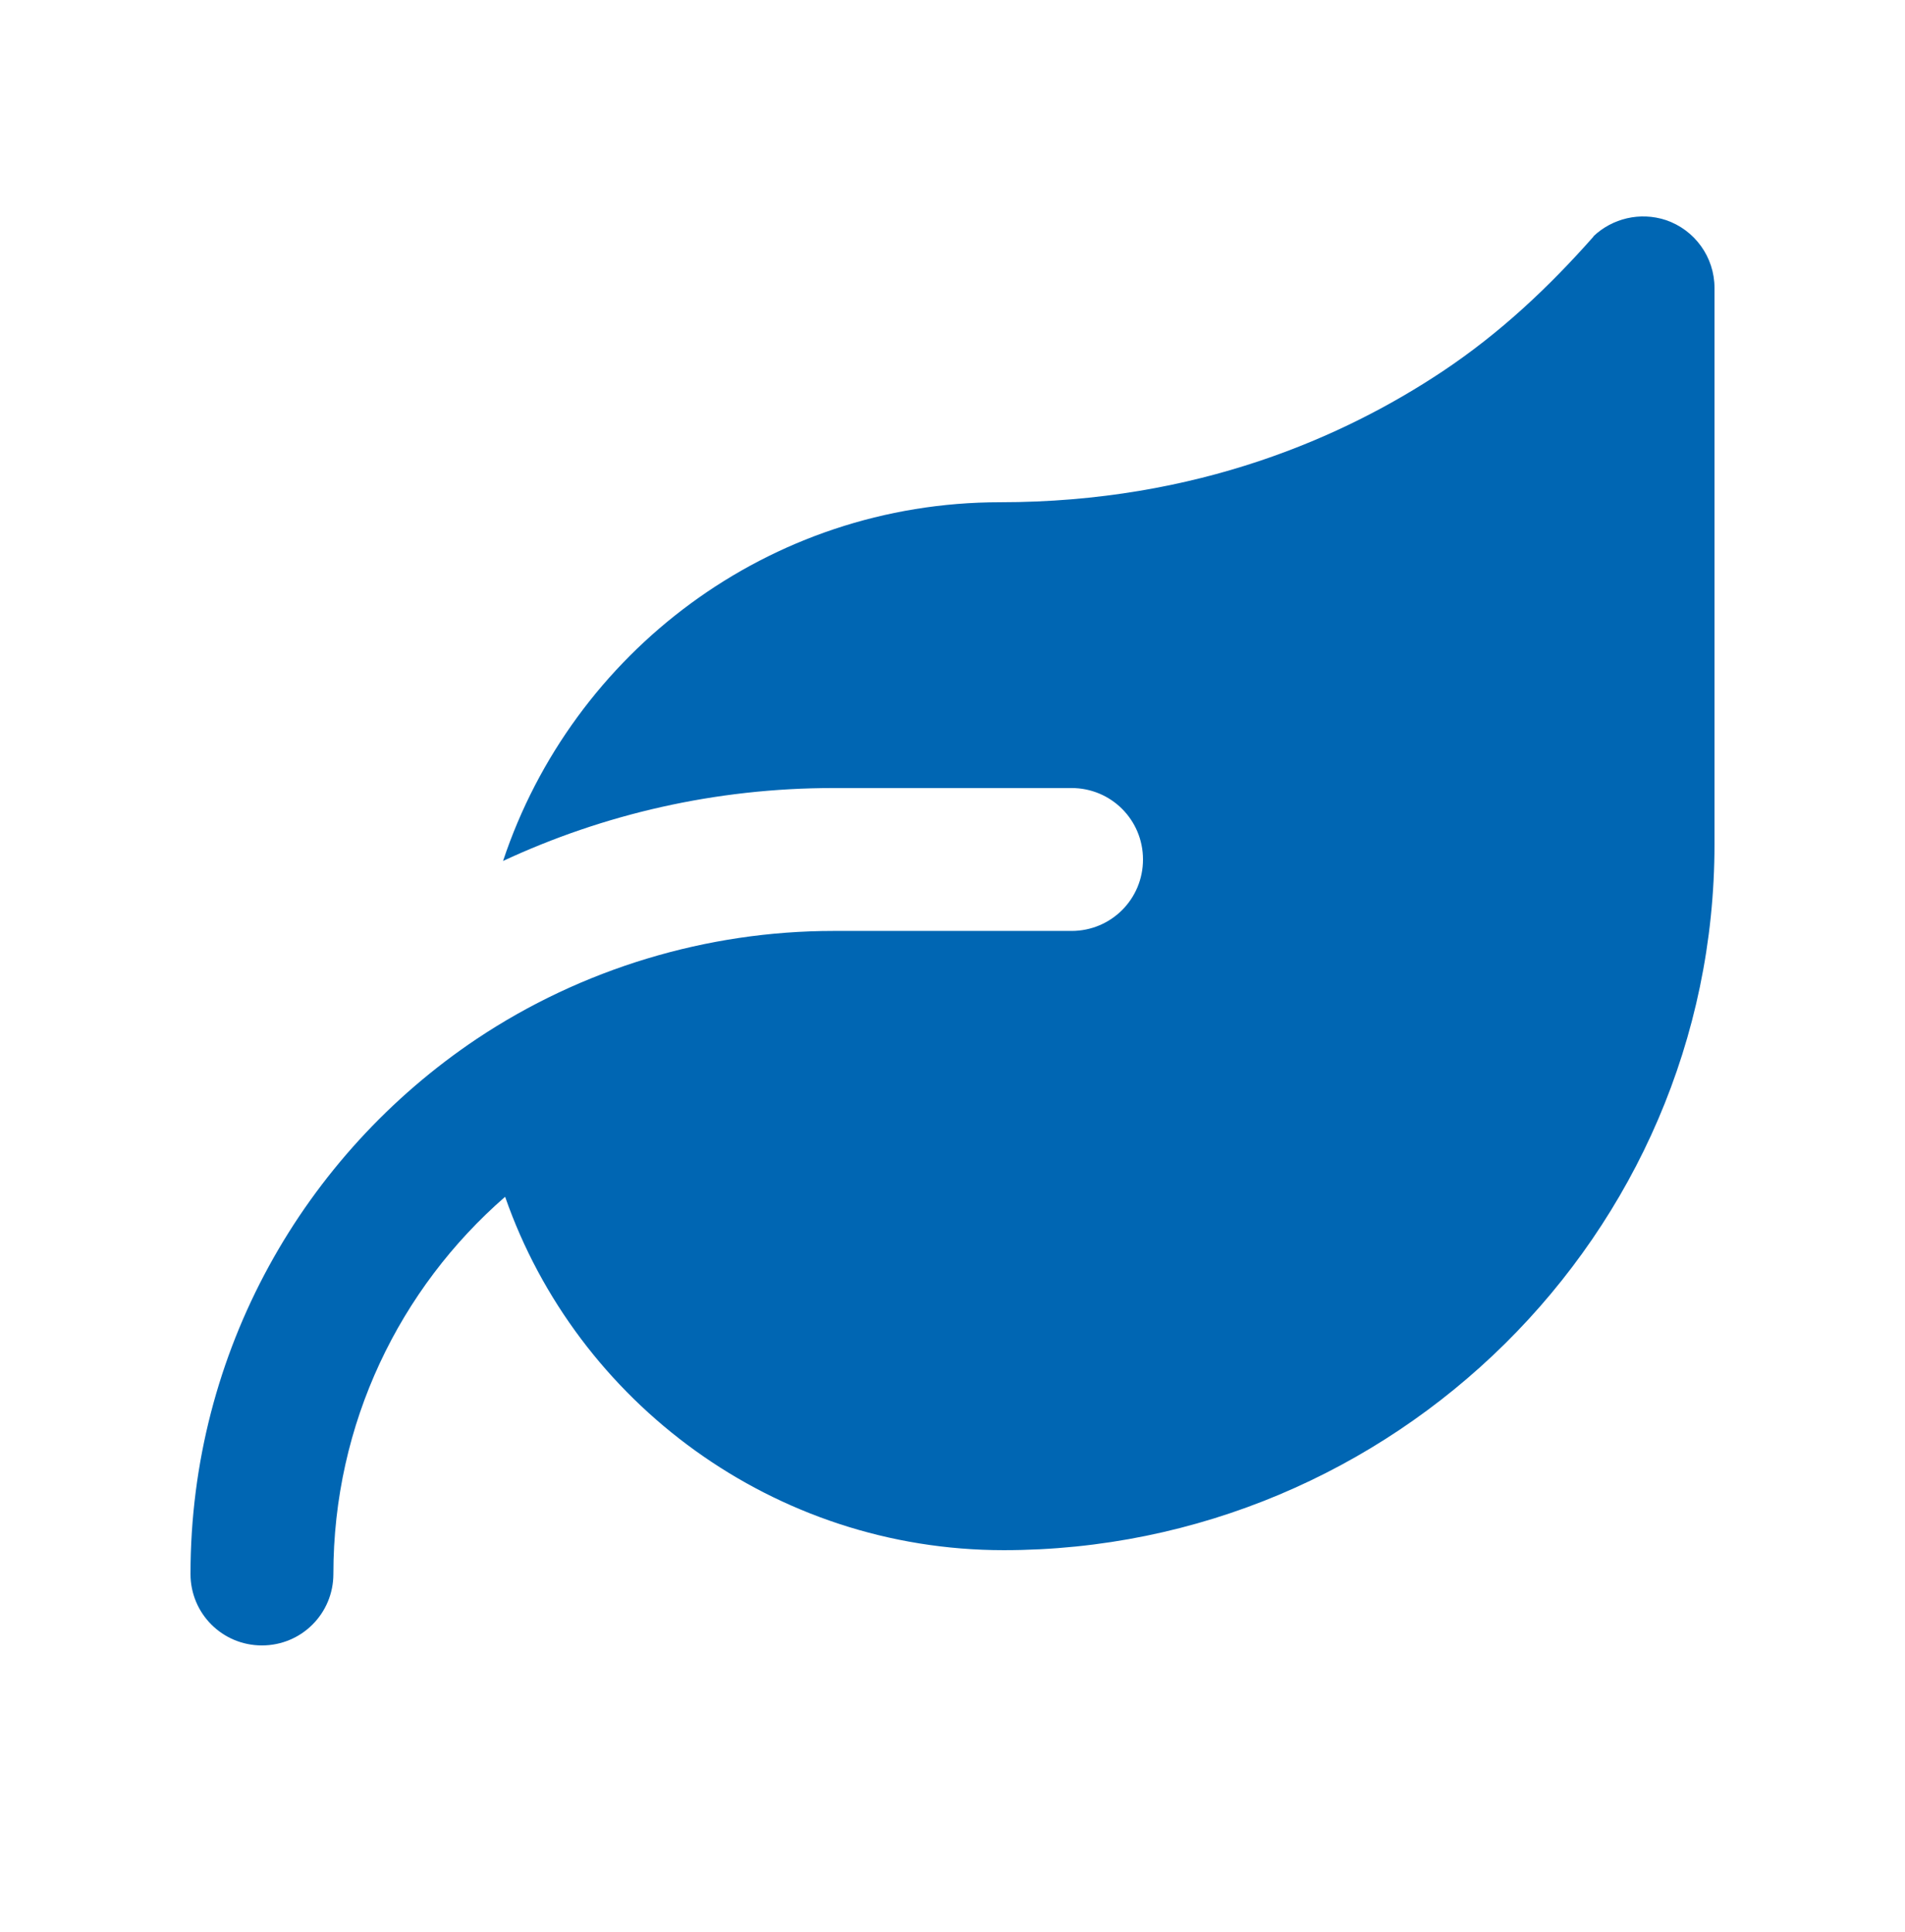 <svg width="72" height="73" viewBox="0 0 72 73" fill="none" xmlns="http://www.w3.org/2000/svg">
<path d="M60.221 8.933C60.941 8.247 61.988 7.999 62.955 8.314C64.058 8.685 64.8 9.72 64.8 10.879V31.905C64.8 46.665 52.639 58.579 37.935 58.579C29.273 58.579 21.803 53.01 19.091 45.225C15.109 48.69 12.6 53.787 12.6 59.479C12.6 60.975 11.396 62.179 9.9 62.179C8.404 62.179 7.2 60.975 7.2 59.479C7.2 51.053 11.498 43.628 18.011 39.263C21.983 36.608 26.719 35.179 31.5 35.179H40.5C41.996 35.179 43.2 33.975 43.2 32.479C43.2 30.983 41.996 29.779 40.5 29.779H31.5C27.034 29.779 22.804 30.769 19.013 32.535C21.634 24.66 29.048 18.979 37.8 18.979C45.27 18.979 50.828 16.493 54.529 14.029C56.689 12.589 58.523 10.868 60.233 8.933H60.221Z" fill="#0066B3"/>
</svg>
